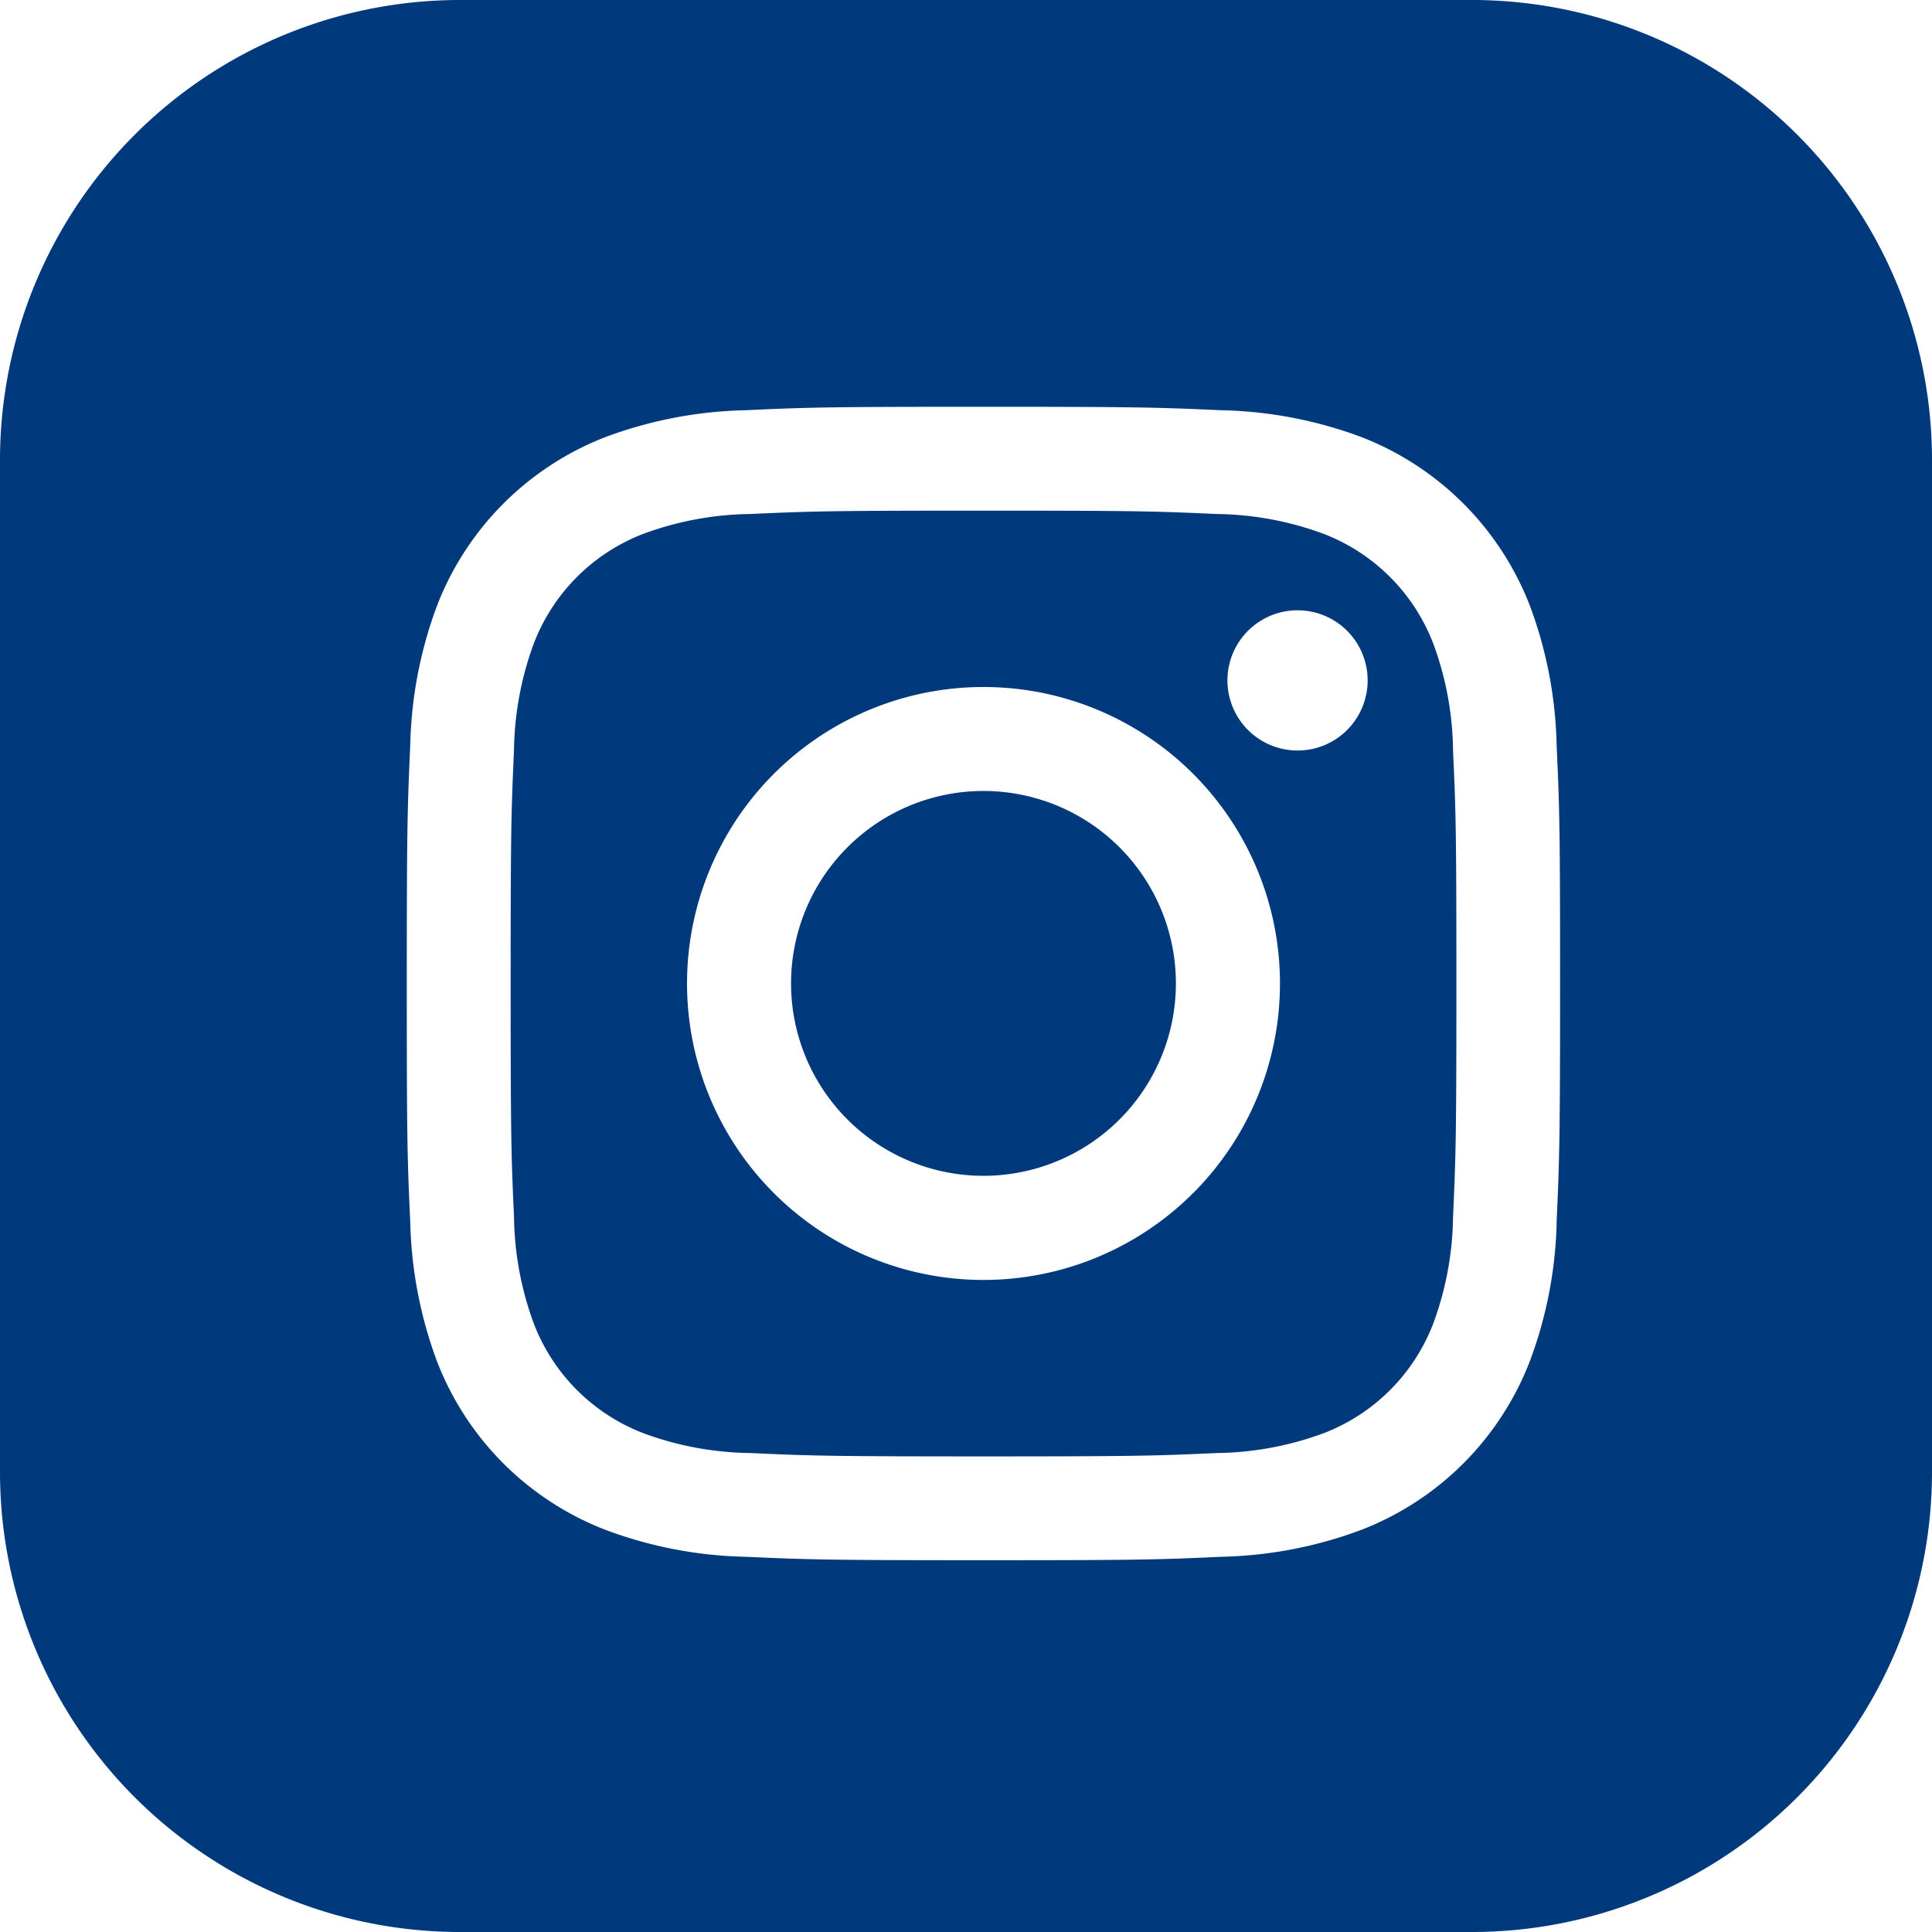 <svg xmlns="http://www.w3.org/2000/svg" width="42" height="42" viewBox="0 0 42 42">
  <g id="Groupe_804" data-name="Groupe 804" transform="translate(-2045.135 -259.291)">
    <path id="Tracé_288" data-name="Tracé 288" d="M78.982,17.514a4.183,4.183,0,1,0,2.262,5.466,4.183,4.183,0,0,0-2.262-5.466" transform="translate(1989.135 259.291)" fill="#00397c"/>
    <path id="Tracé_289" data-name="Tracé 289" d="M87.155,13.985a4.143,4.143,0,0,0-2.379-2.379,6.916,6.916,0,0,0-2.329-.432h0c-1.322-.06-1.719-.073-5.067-.073s-3.744.013-5.067.073a6.916,6.916,0,0,0-2.329.432,4.138,4.138,0,0,0-2.378,2.379,6.941,6.941,0,0,0-.432,2.329c-.06,1.322-.073,1.719-.073,5.067s.013,3.744.073,5.067a6.941,6.941,0,0,0,.432,2.329,4.14,4.14,0,0,0,2.379,2.379,6.941,6.941,0,0,0,2.329.432c1.322.06,1.718.073,5.067.073s3.744-.013,5.067-.073a6.941,6.941,0,0,0,2.329-.432,4.143,4.143,0,0,0,2.379-2.379,6.916,6.916,0,0,0,.432-2.329c.06-1.322.073-1.719.073-5.067s-.013-3.744-.073-5.067a6.916,6.916,0,0,0-.432-2.329M81.937,25.937a6.444,6.444,0,0,1-9.114,0h0a6.445,6.445,0,1,1,9.115,0M85.254,15.9a1.524,1.524,0,0,1-2.124-.031l-.031-.032a1.524,1.524,0,1,1,2.154.063Z" transform="translate(1989.135 259.291)" fill="#00397c"/>
    <path id="Tracé_290" data-name="Tracé 290" d="M88,0H66A10,10,0,0,0,56,10V32A10,10,0,0,0,66,42H88A10,10,0,0,0,98,32V10A10,10,0,0,0,88,0m1.841,26.549a9.177,9.177,0,0,1-.584,3.043,6.4,6.4,0,0,1-3.666,3.667,9.228,9.228,0,0,1-3.043.584c-1.338.062-1.765.075-5.17.075s-3.832-.015-5.169-.075a9.2,9.2,0,0,1-3.043-.584A6.391,6.391,0,0,1,65.5,29.595a9.277,9.277,0,0,1-.582-3.043c-.062-1.339-.075-1.766-.075-5.17s.015-3.832.075-5.168a9.243,9.243,0,0,1,.582-3.046A6.405,6.405,0,0,1,69.166,9.5a9.251,9.251,0,0,1,3.043-.582h0c1.337-.062,1.763-.075,5.169-.075s3.832.015,5.168.075a9.243,9.243,0,0,1,3.046.582,6.414,6.414,0,0,1,3.666,3.667,9.211,9.211,0,0,1,.582,3.044c.062,1.339.075,1.766.075,5.17s-.015,3.832-.075,5.169" transform="translate(1989.135 259.291)" fill="#00397c"/>
  </g>
</svg>
